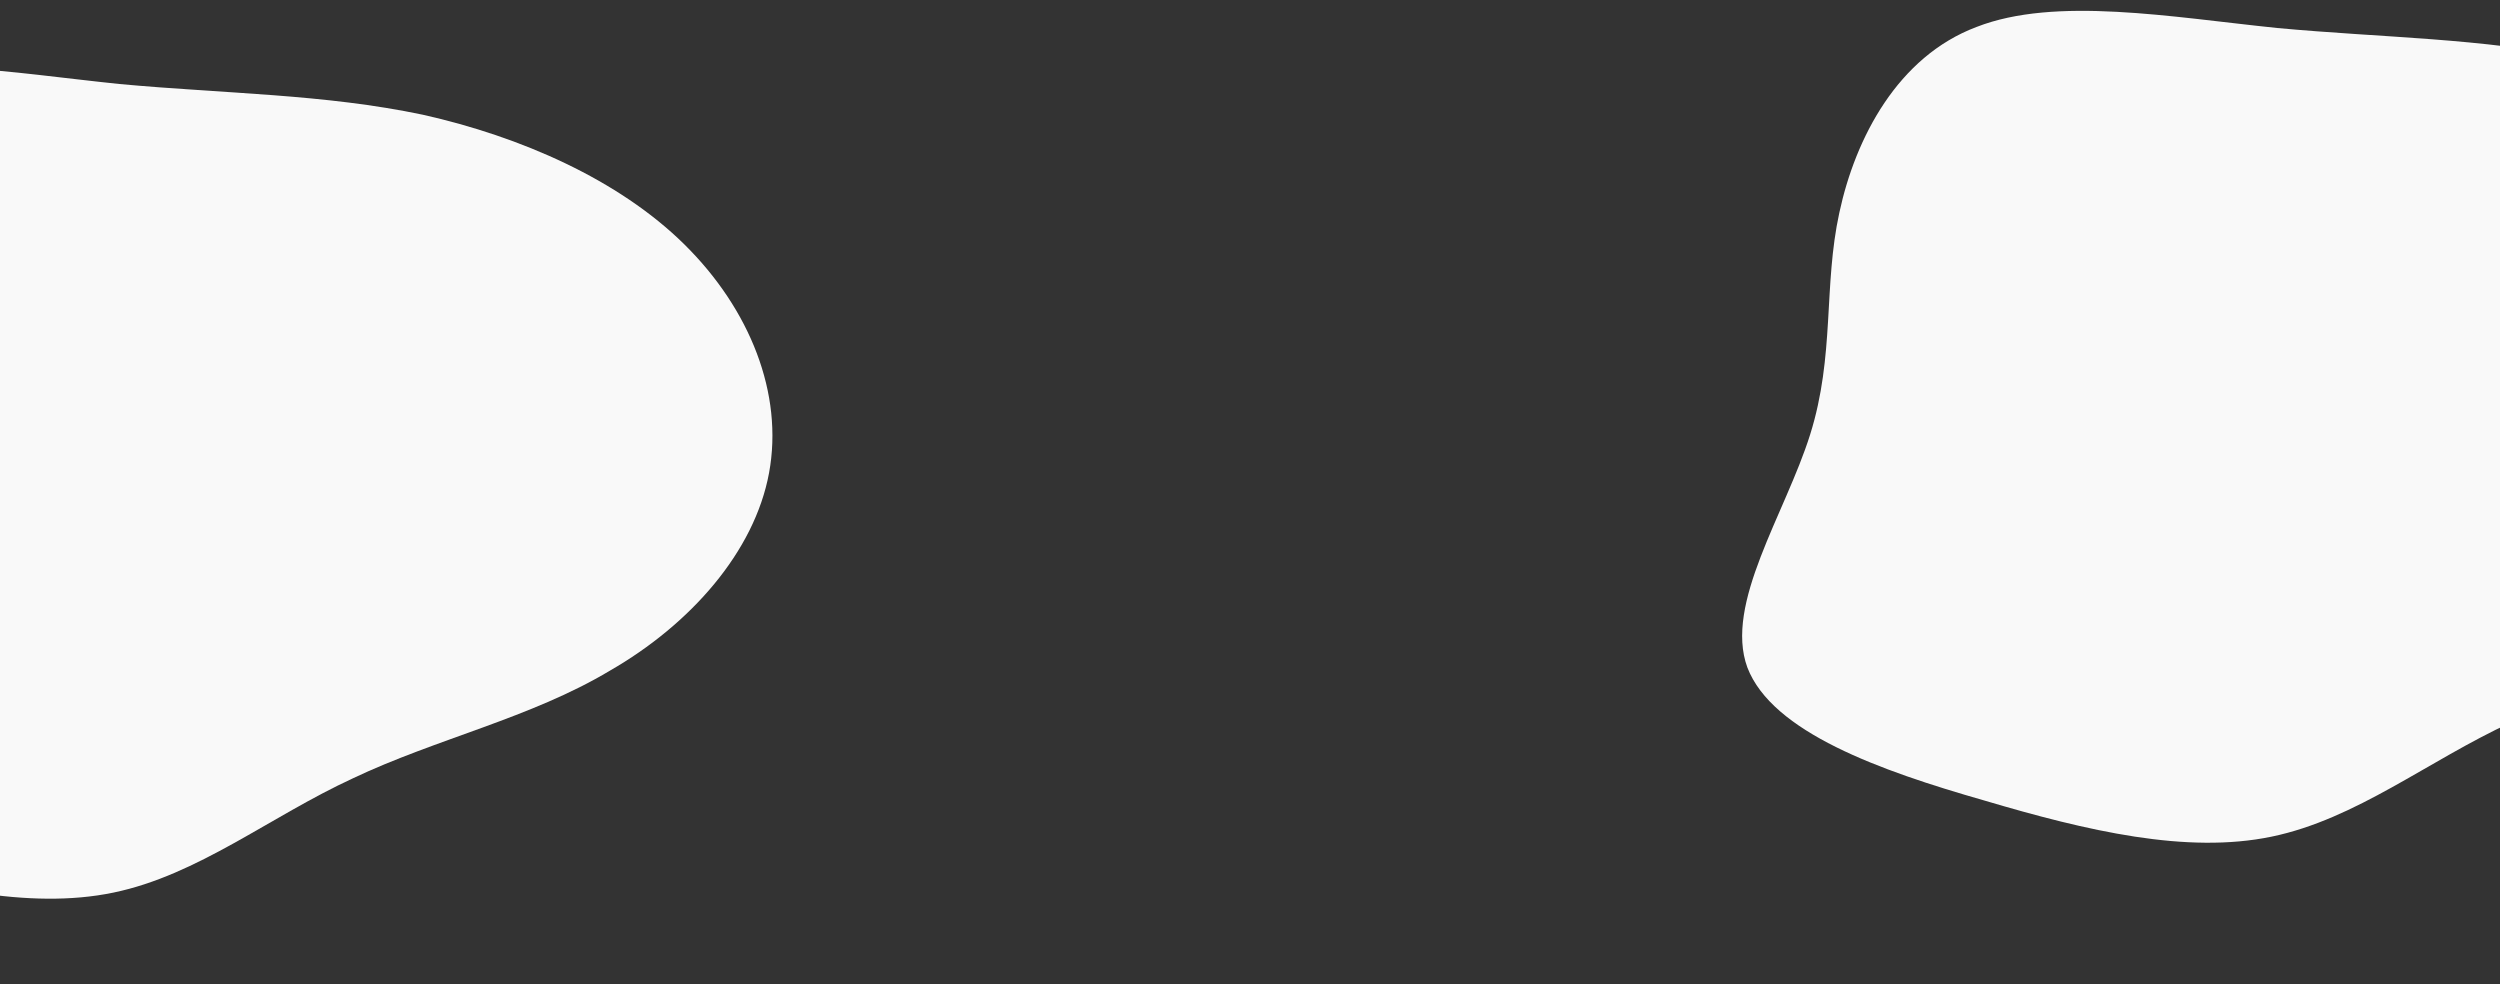 <svg xmlns="http://www.w3.org/2000/svg" xmlns:xlink="http://www.w3.org/1999/xlink" width="2189" height="862" viewBox="0 0 2189 862"><rect x="0" y="0" width="2189" height="862" fill="#333333" stroke="none"/><defs><clipPath id="clip-path"><rect id="Rectangle_36" data-name="Rectangle 36" width="2189" height="862" transform="translate(0 4212)" fill="#fff"></rect></clipPath></defs><g id="Mask_Group_13" data-name="Mask Group 13" transform="translate(0 -4212)" clip-path="url(#clip-path)"><path id="Path_1" data-name="Path 1" d="M697.524,4.414C783.2,23.654,868.866,61.172,926.406,117.929s86.949,130.831,74.163,200.095S931.52,450.779,861.194,491.183c-69.048,41.366-152.161,59.644-225.045,94.275-72.884,33.67-135.539,84.655-209.7,100.047s-161.112-4.81-251.9-31.746c-90.785-25.974-185.406-59.644-207.144-116.4C-53.052,481.563.652,402.68,22.389,333.416S33.9,203.547,47.962,139.093C62.028,73.678,99.109,2.49,168.157-23.484c69.048-26.936,170.063-8.658,263.405.962C524.9-13.864,610.575-13.864,697.524,4.414Z" transform="translate(1562.575 4259.063)" fill="#f9f9f9"></path><path id="Path_2" data-name="Path 2" d="M697.524,4.414C783.2,23.654,868.866,61.172,926.406,117.929s86.949,130.831,74.163,200.095S931.52,450.779,861.194,491.183c-69.048,41.366-152.161,59.644-225.045,94.275-72.884,33.67-135.539,84.655-209.7,100.047s-161.112-4.81-251.9-31.746c-90.785-25.974-185.406-59.644-207.144-116.4C-53.052,481.563.652,402.68,22.389,333.416S33.9,203.547,47.962,139.093C62.028,73.678,99.109,2.49,168.157-23.484c69.048-26.936,170.063-8.658,263.405.962C524.9-13.864,610.575-13.864,697.524,4.414Z" transform="translate(-327.184 4308.063)" fill="#f9f9f9"></path></g></svg>